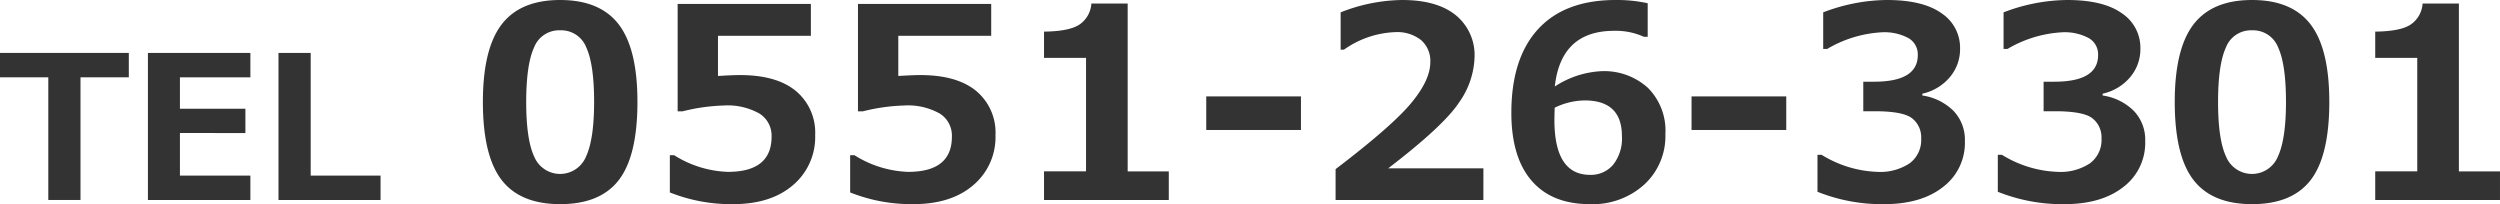 <svg xmlns="http://www.w3.org/2000/svg" width="375.302" height="30.645" viewBox="0 0 375.302 30.645"><defs><style>.a{fill:#333;}</style></defs><path class="a" d="M19.336,11.606H12.085V30.02H7.251V11.606H0V7.944H19.336Z"/><path class="a" d="M37.588,30.02H22.207V7.944H37.588v3.662H27.012v4.717h9.829v3.648H27.012v6.386H37.588Z"/><path class="a" d="M57.129,30.02H41.807V7.944h4.834V26.357H57.129Z"/><path class="a" d="M84.092,30.645q-6,0-8.8-3.643t-2.8-11.69q0-7.968,2.813-11.64T84.092,0q5.976,0,8.789,3.662t2.812,11.631q0,8.1-2.793,11.728T84.092,30.645Zm0-26.094a4.03,4.03,0,0,0-3.916,2.568q-1.182,2.568-1.182,8.213,0,5.625,1.211,8.2a4.207,4.207,0,0,0,7.774-.039q1.211-2.617,1.21-8.2,0-5.625-1.181-8.184A4.03,4.03,0,0,0,84.092,4.551Z"/><path class="a" d="M100.557,28.887V23.3h.644a16.094,16.094,0,0,0,8.067,2.5q6.563,0,6.562-5.293a3.91,3.91,0,0,0-1.816-3.457,9.728,9.728,0,0,0-5.371-1.211,28.409,28.409,0,0,0-6.192.879h-.722V.586h20V5.371H107.783v6.035q2.246-.137,3.3-.136,5.508,0,8.4,2.392a8.116,8.116,0,0,1,2.891,6.611,9.435,9.435,0,0,1-3.32,7.51q-3.321,2.861-9,2.862A24.742,24.742,0,0,1,100.557,28.887Z"/><path class="a" d="M127.627,28.887V23.3h.644a16.1,16.1,0,0,0,8.067,2.5q6.563,0,6.562-5.293a3.91,3.91,0,0,0-1.816-3.457,9.728,9.728,0,0,0-5.371-1.211,28.417,28.417,0,0,0-6.192.879H128.8V.586h20V5.371H134.854v6.035q2.245-.137,3.3-.136,5.508,0,8.4,2.392a8.118,8.118,0,0,1,2.89,6.611,9.435,9.435,0,0,1-3.32,7.51q-3.321,2.861-9,2.862A24.75,24.75,0,0,1,127.627,28.887Z"/><path class="a" d="M175.459,30.02h-18.73v-4.3h6.308V8.691h-6.308V4.746q3.75-.039,5.3-1.045A4.121,4.121,0,0,0,163.838.527h5.449v25.2h6.172Z"/><path class="a" d="M195.3,19.512H181.084V14.473H195.3Z"/><path class="a" d="M222.686,30.02H200.5V25.391q8.417-6.406,11.318-9.883t2.9-6.172a4.122,4.122,0,0,0-1.4-3.33,5.757,5.757,0,0,0-3.838-1.182,14.172,14.172,0,0,0-7.734,2.637h-.488V1.855A25.812,25.812,0,0,1,210.5,0q5.216,0,8.037,2.275a7.732,7.732,0,0,1,2.822,6.377,12.368,12.368,0,0,1-2.295,6.69q-2.3,3.525-10.673,9.931h14.3Z"/><path class="a" d="M247.354.488V5.527h-.567a10.2,10.2,0,0,0-4.473-.9q-7.989,0-8.906,8.359a13.971,13.971,0,0,1,6.992-2.3,9.773,9.773,0,0,1,6.963,2.48,9.066,9.066,0,0,1,2.647,6.953,9.877,9.877,0,0,1-3.174,7.588,11.525,11.525,0,0,1-8.154,2.94q-5.724,0-8.76-3.526t-3.037-10.185q0-8.184,4.013-12.559T242.549,0A21.438,21.438,0,0,1,247.354.488ZM233.389,16.172l-.02.8c-.014.429-.019.774-.019,1.035q0,8.243,5.351,8.242a4.365,4.365,0,0,0,3.467-1.523,6.334,6.334,0,0,0,1.318-4.278q0-5.372-5.6-5.371A10.424,10.424,0,0,0,233.389,16.172Z"/><path class="a" d="M268.154,19.512H253.936V14.473h14.218Z"/><path class="a" d="M272.842,28.789V23.242h.625a17.011,17.011,0,0,0,8.379,2.559,8,8,0,0,0,4.824-1.28,4.353,4.353,0,0,0,1.738-3.74,3.614,3.614,0,0,0-1.357-3.017q-1.357-1.065-5.615-1.065h-1.719V12.266h1.621q6.563,0,6.562-4a2.812,2.812,0,0,0-1.406-2.549,7.651,7.651,0,0,0-4-.869,18.076,18.076,0,0,0-8.2,2.5H273.7V1.855A27.212,27.212,0,0,1,283.252,0q5.428,0,8.213,1.992a6.2,6.2,0,0,1,2.783,5.293,6.515,6.515,0,0,1-1.543,4.307,7.5,7.5,0,0,1-4.121,2.47v.274a8.358,8.358,0,0,1,4.668,2.3,6.271,6.271,0,0,1,1.719,4.56,8.3,8.3,0,0,1-3.282,6.875q-3.281,2.579-8.886,2.579A26.039,26.039,0,0,1,272.842,28.789Z"/><path class="a" d="M299.912,28.789V23.242h.625a17.016,17.016,0,0,0,8.379,2.559,7.991,7.991,0,0,0,4.823-1.28,4.349,4.349,0,0,0,1.739-3.74,3.609,3.609,0,0,0-1.358-3.017q-1.356-1.065-5.614-1.065h-1.719V12.266h1.621q6.561,0,6.562-4a2.813,2.813,0,0,0-1.407-2.549,7.647,7.647,0,0,0-4-.869,18.076,18.076,0,0,0-8.2,2.5h-.586V1.855A27.215,27.215,0,0,1,310.321,0q5.431,0,8.213,1.992a6.2,6.2,0,0,1,2.783,5.293,6.5,6.5,0,0,1-1.543,4.307,7.493,7.493,0,0,1-4.121,2.47v.274a8.345,8.345,0,0,1,4.668,2.3,6.263,6.263,0,0,1,1.719,4.56,8.3,8.3,0,0,1-3.281,6.875q-3.282,2.579-8.887,2.579A26.041,26.041,0,0,1,299.912,28.789Z"/><path class="a" d="M338.075,30.645q-6,0-8.8-3.643t-2.8-11.69q0-7.968,2.812-11.64T338.075,0q5.978,0,8.789,3.662t2.813,11.631q0,8.1-2.793,11.728T338.075,30.645Zm0-26.094a4.031,4.031,0,0,0-3.916,2.568q-1.182,2.568-1.181,8.213,0,5.625,1.21,8.2a4.207,4.207,0,0,0,7.774-.039q1.212-2.617,1.211-8.2,0-5.625-1.182-8.184A4.03,4.03,0,0,0,338.075,4.551Z"/><path class="a" d="M375.3,30.02H356.571v-4.3h6.309V8.691h-6.309V4.746q3.75-.039,5.3-1.045A4.118,4.118,0,0,0,363.681.527h5.449v25.2H375.3Z"/></svg>
